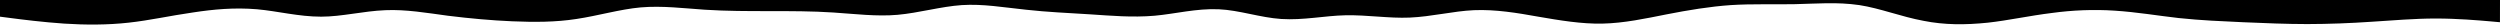 <?xml version="1.0" encoding="UTF-8" standalone="no"?>
<svg
   viewBox="0 0 1440 14.146"
   version="1.1"
   id="svg1"
   sodipodi:docname="black_bottom_wave.svg"
   width="1440"
   height="14.146"
   xmlns:inkscape="http://www.inkscape.org/namespaces/inkscape"
   xmlns:sodipodi="http://sodipodi.sourceforge.net/DTD/sodipodi-0.dtd"
   xmlns="http://www.w3.org/2000/svg"
   xmlns:svg="http://www.w3.org/2000/svg">
  <defs
     id="defs1" />
  <sodipodi:namedview
     id="namedview1"
     pagecolor="#ffffff"
     bordercolor="#000000"
     borderopacity="0.25"
     inkscape:showpageshadow="2"
     inkscape:pageopacity="0.0"
     inkscape:pagecheckerboard="0"
     inkscape:deskcolor="#d1d1d1" />
  <path
     fill="#000000"
     fill-opacity="1"
     d="m 0,9.6 6.2,0.8 c 6.1,0.8 18.8,2.4 30.8,3.2 C 49.2,14.4 62,14.4 74,13.065 86.2,11.75 98,9.05 111,7.2 c 12.1,-1.85 24,-2.95 37,-1.865 12,1.065 24,4.265 37,4.265 11.9,0 24,-3.2 37,-3.735 11.8,-0.515 24,1.585 36,3.2 C 270.8,10.65 283,11.75 295,12.265 c 12.7,0.535 25,0.535 37,-1.33 12.6,-1.885 25,-5.585 37,-6.67 12.5,-1.065 25,0.535 37,1.335 12.5,0.8 25,0.8 37,0.8 12.4,0 25,0 37,0.8 12.3,0.8 25,2.4 37,1.335 12.2,-1.085 25,-4.785 37,-5.6 12.2,-0.785 24,1.315 37,2.665 12.1,1.35 24,1.85 37,2.665 12,0.785 24,1.885 37,0.8 11.9,-1.065 24,-4.265 37,-3.73 11.8,0.515 24,4.815 36,5.6 12.8,0.815 25,-1.885 37,-2.135 12.7,-0.25 25,1.85 37,1.335 12.6,-0.535 25,-3.735 37,-4.27 12.5,-0.515 25,1.585 37,3.735 12.5,2.15 25,4.25 37,4 12.4,-0.25 25,-2.95 37,-5.335 12.3,-2.415 25,-4.515 37,-5.33 12.2,-0.785 25,-0.285 37,-0.535 12.2,-0.25 24,-1.35 37,0.535 12.1,1.865 24,6.665 37,9.065 12,2.4 24,2.4 37,1.065 11.9,-1.315 24,-4.015 37,-5.6 11.8,-1.615 24,-2.115 36,-1.33 12.8,0.815 25,2.915 37,4.265 12.7,1.35 25,1.85 37,2.4 12.6,0.55 25,1.05 37,1.065 12.5,-0.015 25,-0.515 37,-1.33 12.5,-0.785 25,-1.885 37,-1.87 12.4,-0.015 25,1.085 31,1.6 l 6,0.535 V 0 h -6.2 c -6.1,0 -18.8,0 -30.8,0 -12.2,0 -25,0 -37,0 -12.2,0 -24,0 -37,0 -12.1,0 -24,0 -37,0 -12,0 -24,0 -37,0 -11.9,0 -24,0 -37,0 -11.8,0 -24,0 -36,0 -12.8,0 -25,0 -37,0 -12.7,0 -25,0 -37,0 -12.6,0 -25,0 -37,0 -12.5,0 -25,0 -37,0 -12.5,0 -25,0 -37,0 C 984.6,0 972,0 960,0 947.7,0 935,0 923,0 910.8,0 898,0 886,0 873.8,0 862,0 849,0 836.9,0 825,0 812,0 800,0 788,0 775,0 763.1,0 751,0 738,0 726.2,0 714,0 702,0 689.2,0 677,0 665,0 652.3,0 640,0 628,0 615.4,0 603,0 591,0 578.5,0 566,0 554,0 541.5,0 529,0 517,0 504.6,0 492,0 480,0 467.7,0 455,0 443,0 430.8,0 418,0 406,0 393.8,0 382,0 369,0 356.9,0 345,0 332,0 320,0 308,0 295,0 283.1,0 271,0 258,0 246.2,0 234,0 222,0 209.2,0 197,0 185,0 172.3,0 160,0 148,0 135.4,0 123,0 111,0 98.5,0 86,0 74,0 61.5,0 49,0 37,0 24.6,0 12,0 6,0 H 0 Z"
     id="path1"
     style="stroke-width:0.224" />
</svg>

